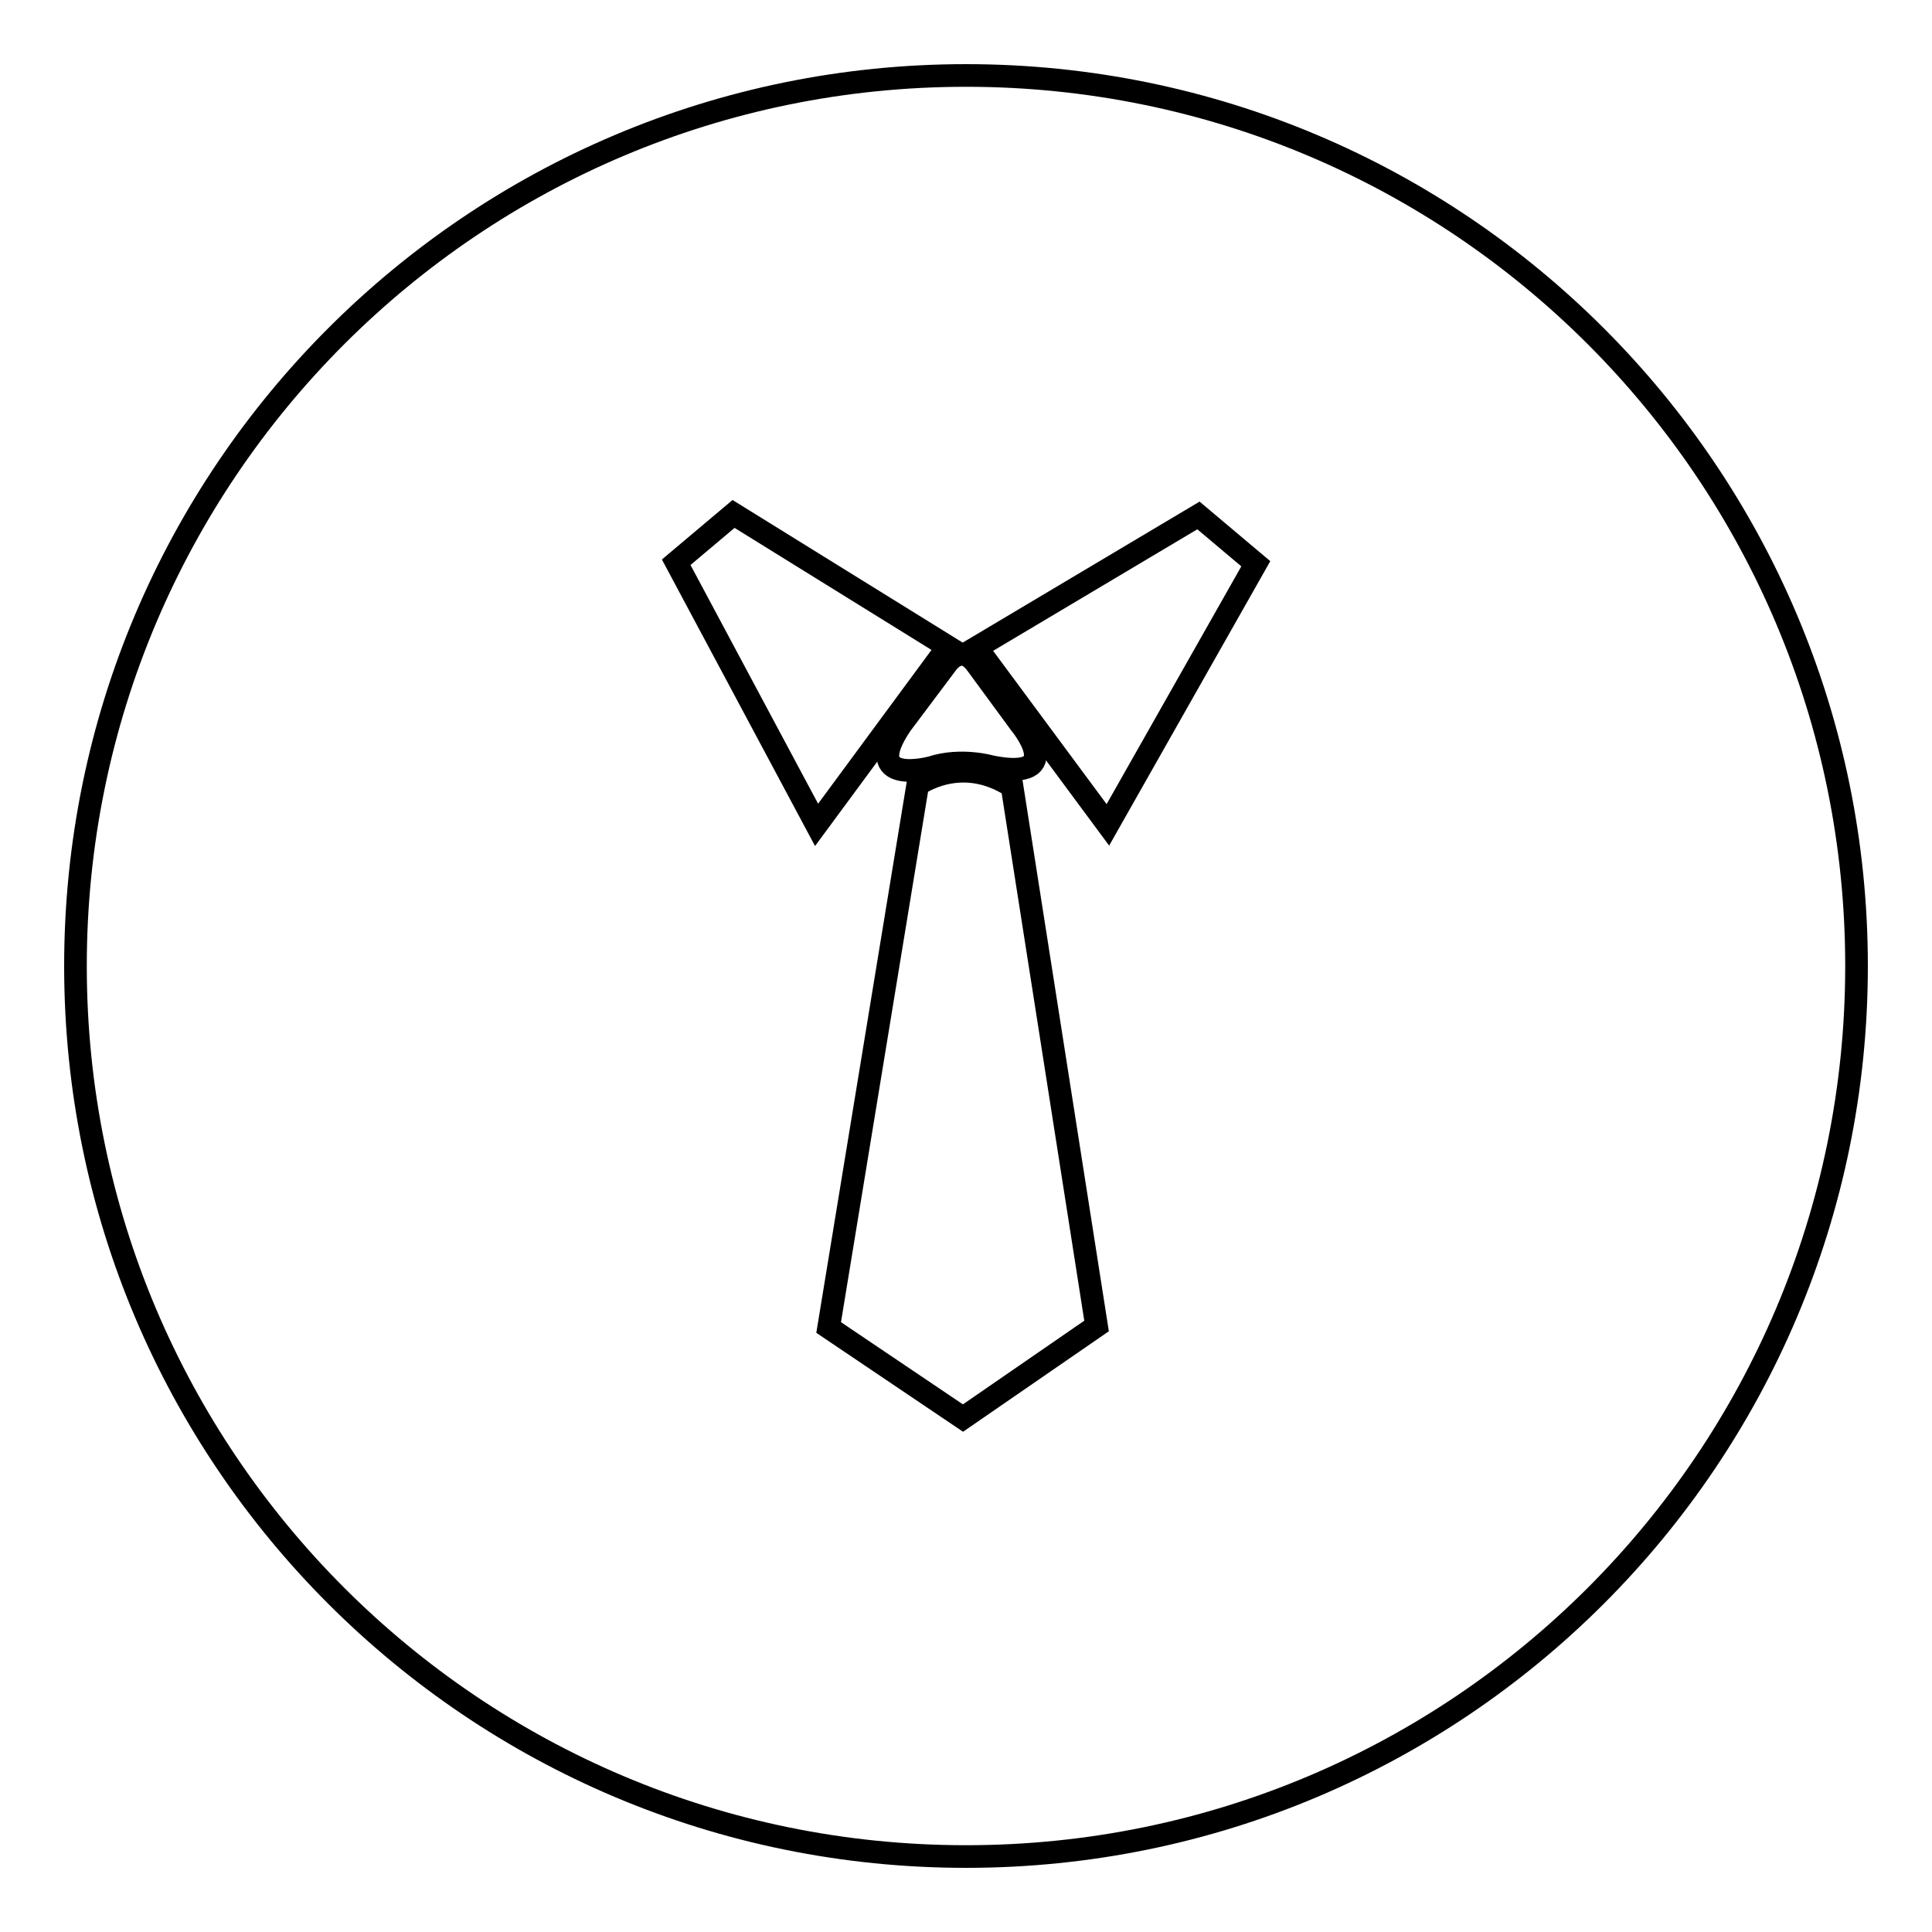 <?xml version="1.0" encoding="utf-8"?>
<!-- Svg Vector Icons : http://www.onlinewebfonts.com/icon -->
<!DOCTYPE svg PUBLIC "-//W3C//DTD SVG 1.1//EN" "http://www.w3.org/Graphics/SVG/1.1/DTD/svg11.dtd">
<svg version="1.1" xmlns="http://www.w3.org/2000/svg" xmlns:xlink="http://www.w3.org/1999/xlink" x="0px" y="0px" viewBox="0 0 256 256" enable-background="new 0 0 256 256" xml:space="preserve">
<g><g><path stroke-width="3" fill-opacity="0" stroke="#000000"  d="M10,128c0,65.2,52.8,118,118,118c65.2,0,118-52.8,118-118c0-65.2-52.8-118-118-118C62.8,10,10,62.8,10,128L10,128z"/><path stroke-width="3" fill-opacity="0" stroke="#000000"  d="M89.6,74.5l7.6-6.4l28.4,17.6l-17.4,23.6L89.6,74.5z"/><path stroke-width="3" fill-opacity="0" stroke="#000000"  d="M166.4,74.7l-7.6-6.4l-29.4,17.5l17.4,23.5L166.4,74.7z"/><path stroke-width="3" fill-opacity="0" stroke="#000000"  d="M125.4,88c0,0,1.9-2.9,4,0l5.8,7.9c0,0,6.4,7.7-3.8,5.7c0,0-4-1.2-8,0.1c0,0-9.6,2.6-4-5.7L125.4,88z"/><path stroke-width="3" fill-opacity="0" stroke="#000000"  d="M121.6,104c0,0,5.7-4.2,12.5,0.2l11.2,71.5l-17.7,12.2l-17.8-12L121.6,104z"/></g></g>
</svg>